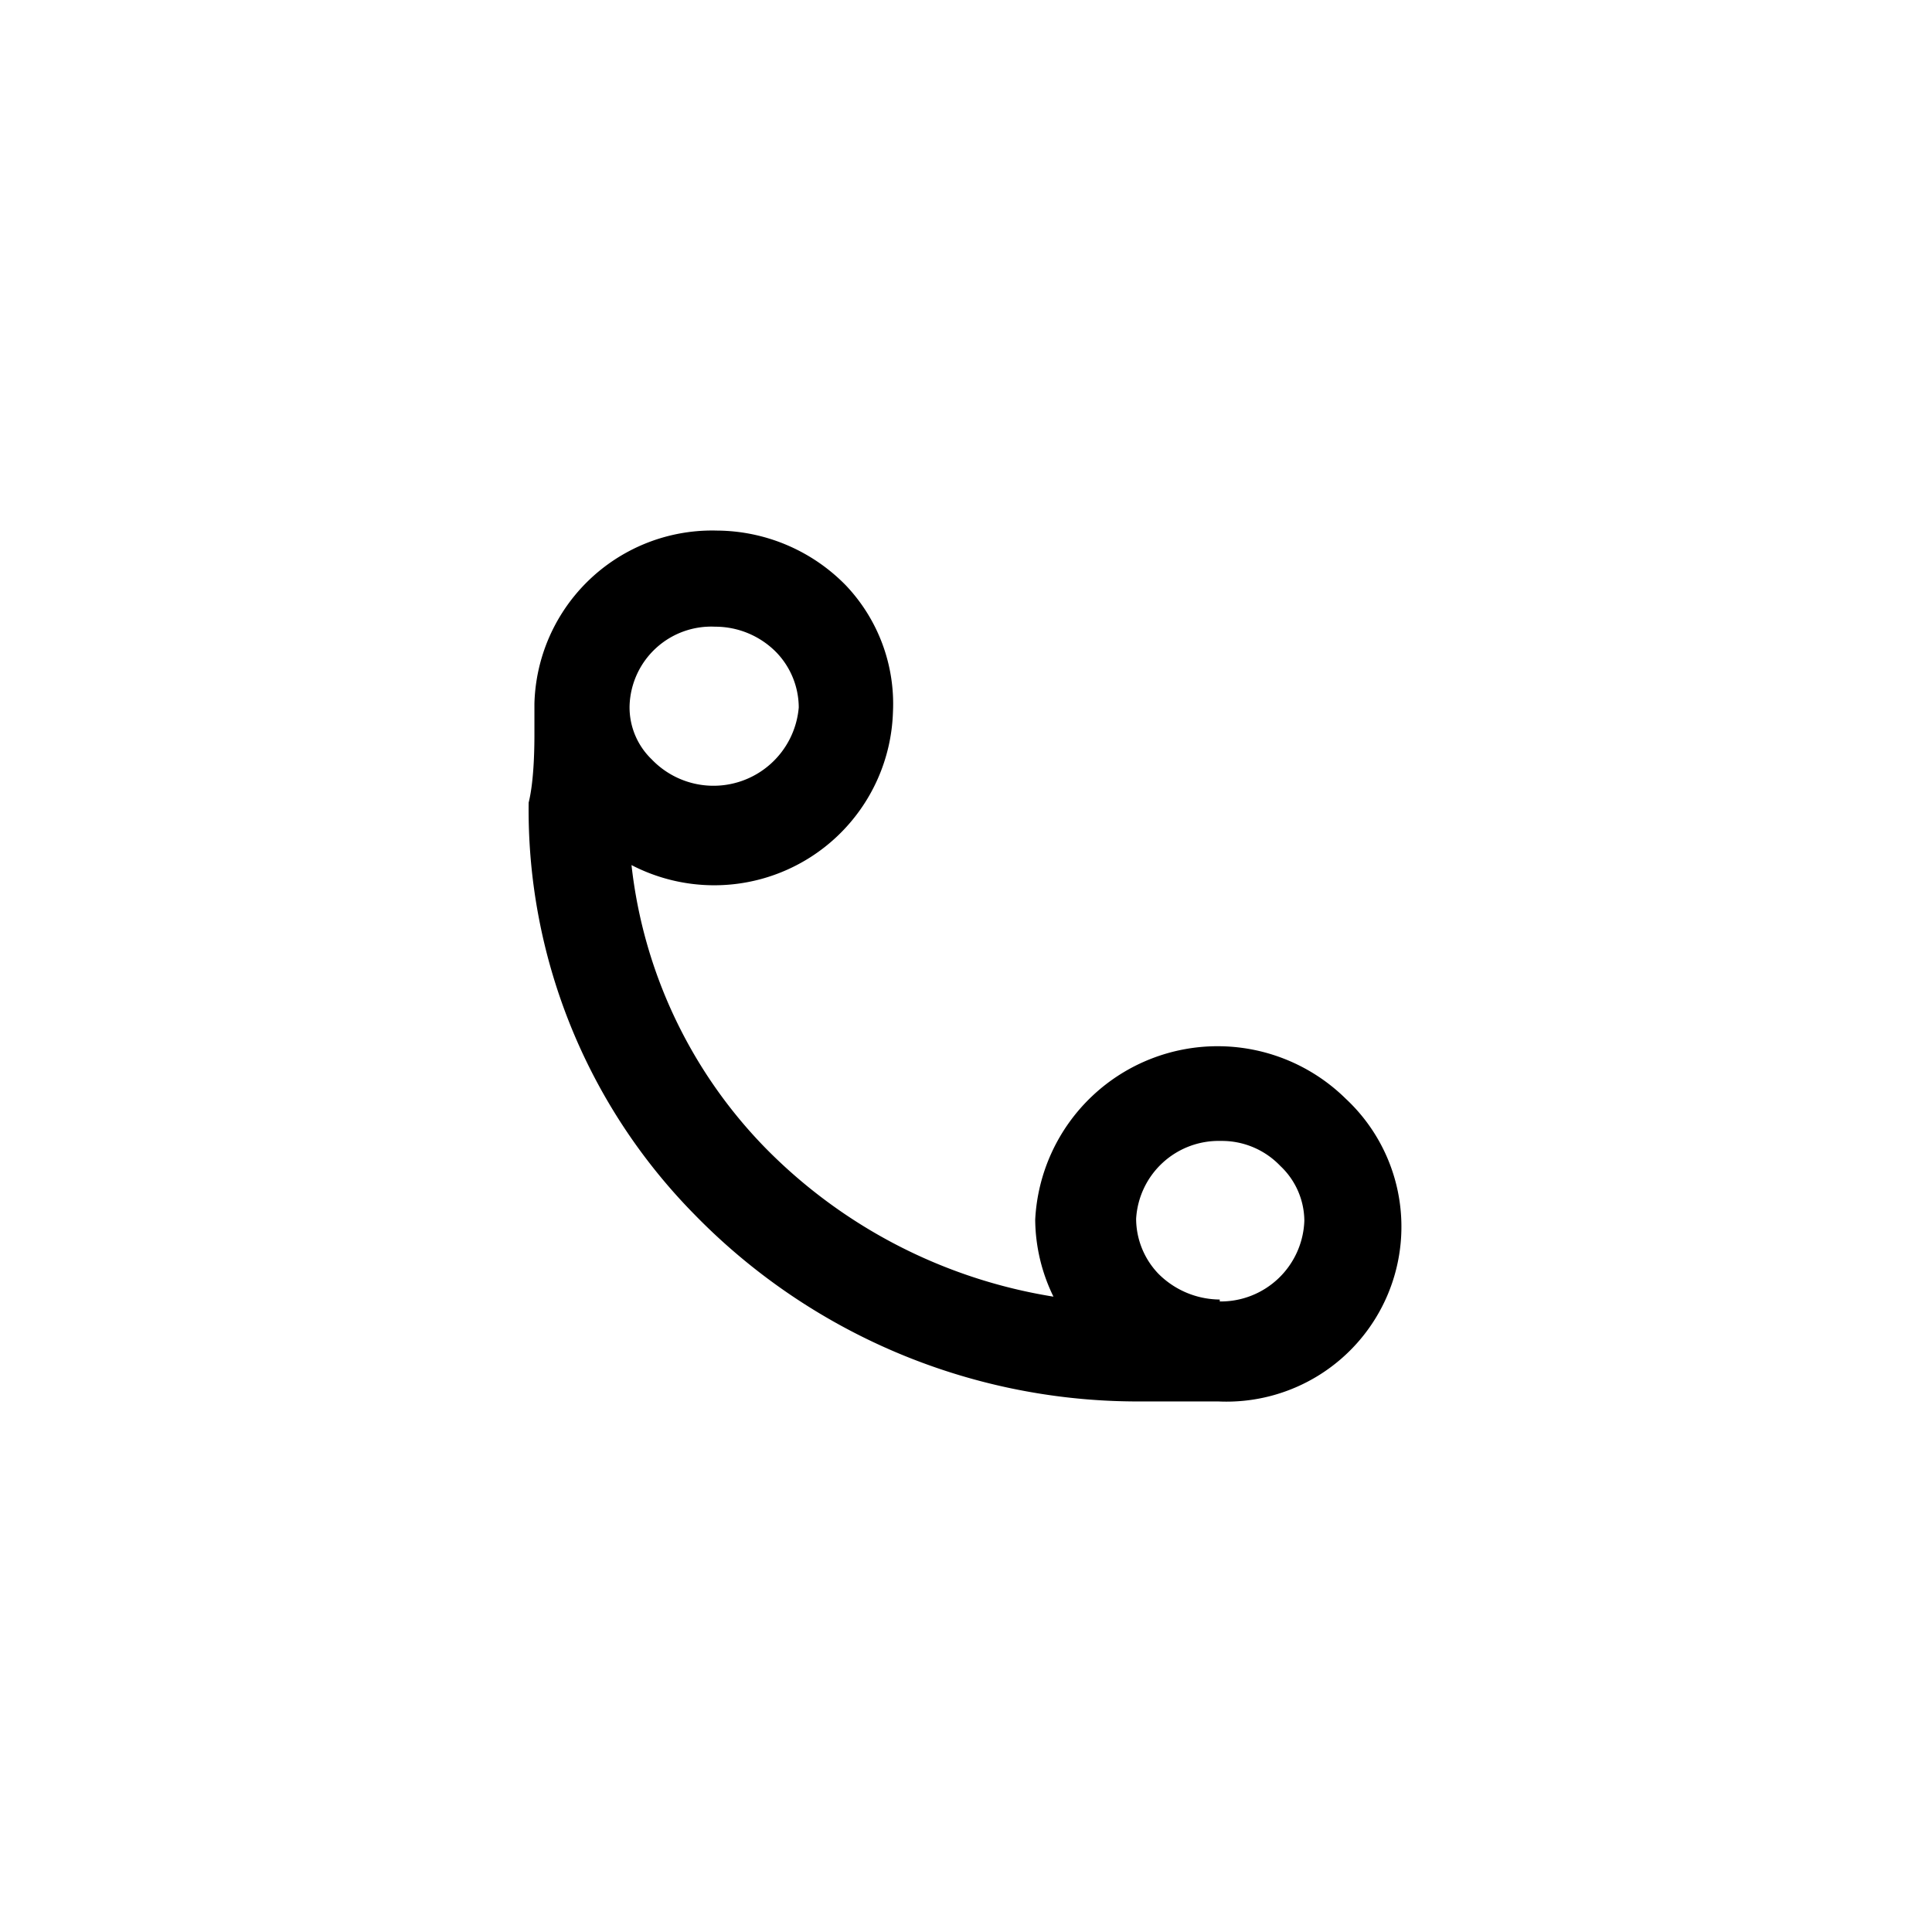 <svg id="65dfe3f8-0249-46b5-9ab4-cd794bf3f04d" data-name="Icons" xmlns="http://www.w3.org/2000/svg" viewBox="0 0 20.1 20.1"><title>absa_icon</title><path d="M14,11.43a1.9,1.9,0,0,0-3.23,1.26,1.85,1.85,0,0,0,.19.8,5.4,5.4,0,0,1-3-1.55A5,5,0,0,1,6.57,9a1.87,1.87,0,0,0,.84.21h0a1.86,1.86,0,0,0,1.88-1.8A1.79,1.79,0,0,0,8.8,6.09a1.89,1.89,0,0,0-1.34-.57,1.85,1.85,0,0,0-1.9,1.8c0,.1,0,.21,0,.31s0,.48-.06.72a6,6,0,0,0,1.72,4.28,6.44,6.44,0,0,0,4.56,1.95h.08c.24,0,.47,0,.69,0h.12A1.82,1.82,0,0,0,14,11.43ZM7.44,6.52h0a.89.89,0,0,1,.64.27.83.83,0,0,1,.23.57.89.89,0,0,1-1.53.54.75.75,0,0,1-.23-.56A.85.85,0,0,1,7.44,6.52Zm5.25,7h0a.91.91,0,0,1-.64-.27.83.83,0,0,1-.23-.57.86.86,0,0,1,.88-.81h0a.84.84,0,0,1,.62.26.79.79,0,0,1,.25.57A.87.87,0,0,1,12.69,13.54Z"/></svg>